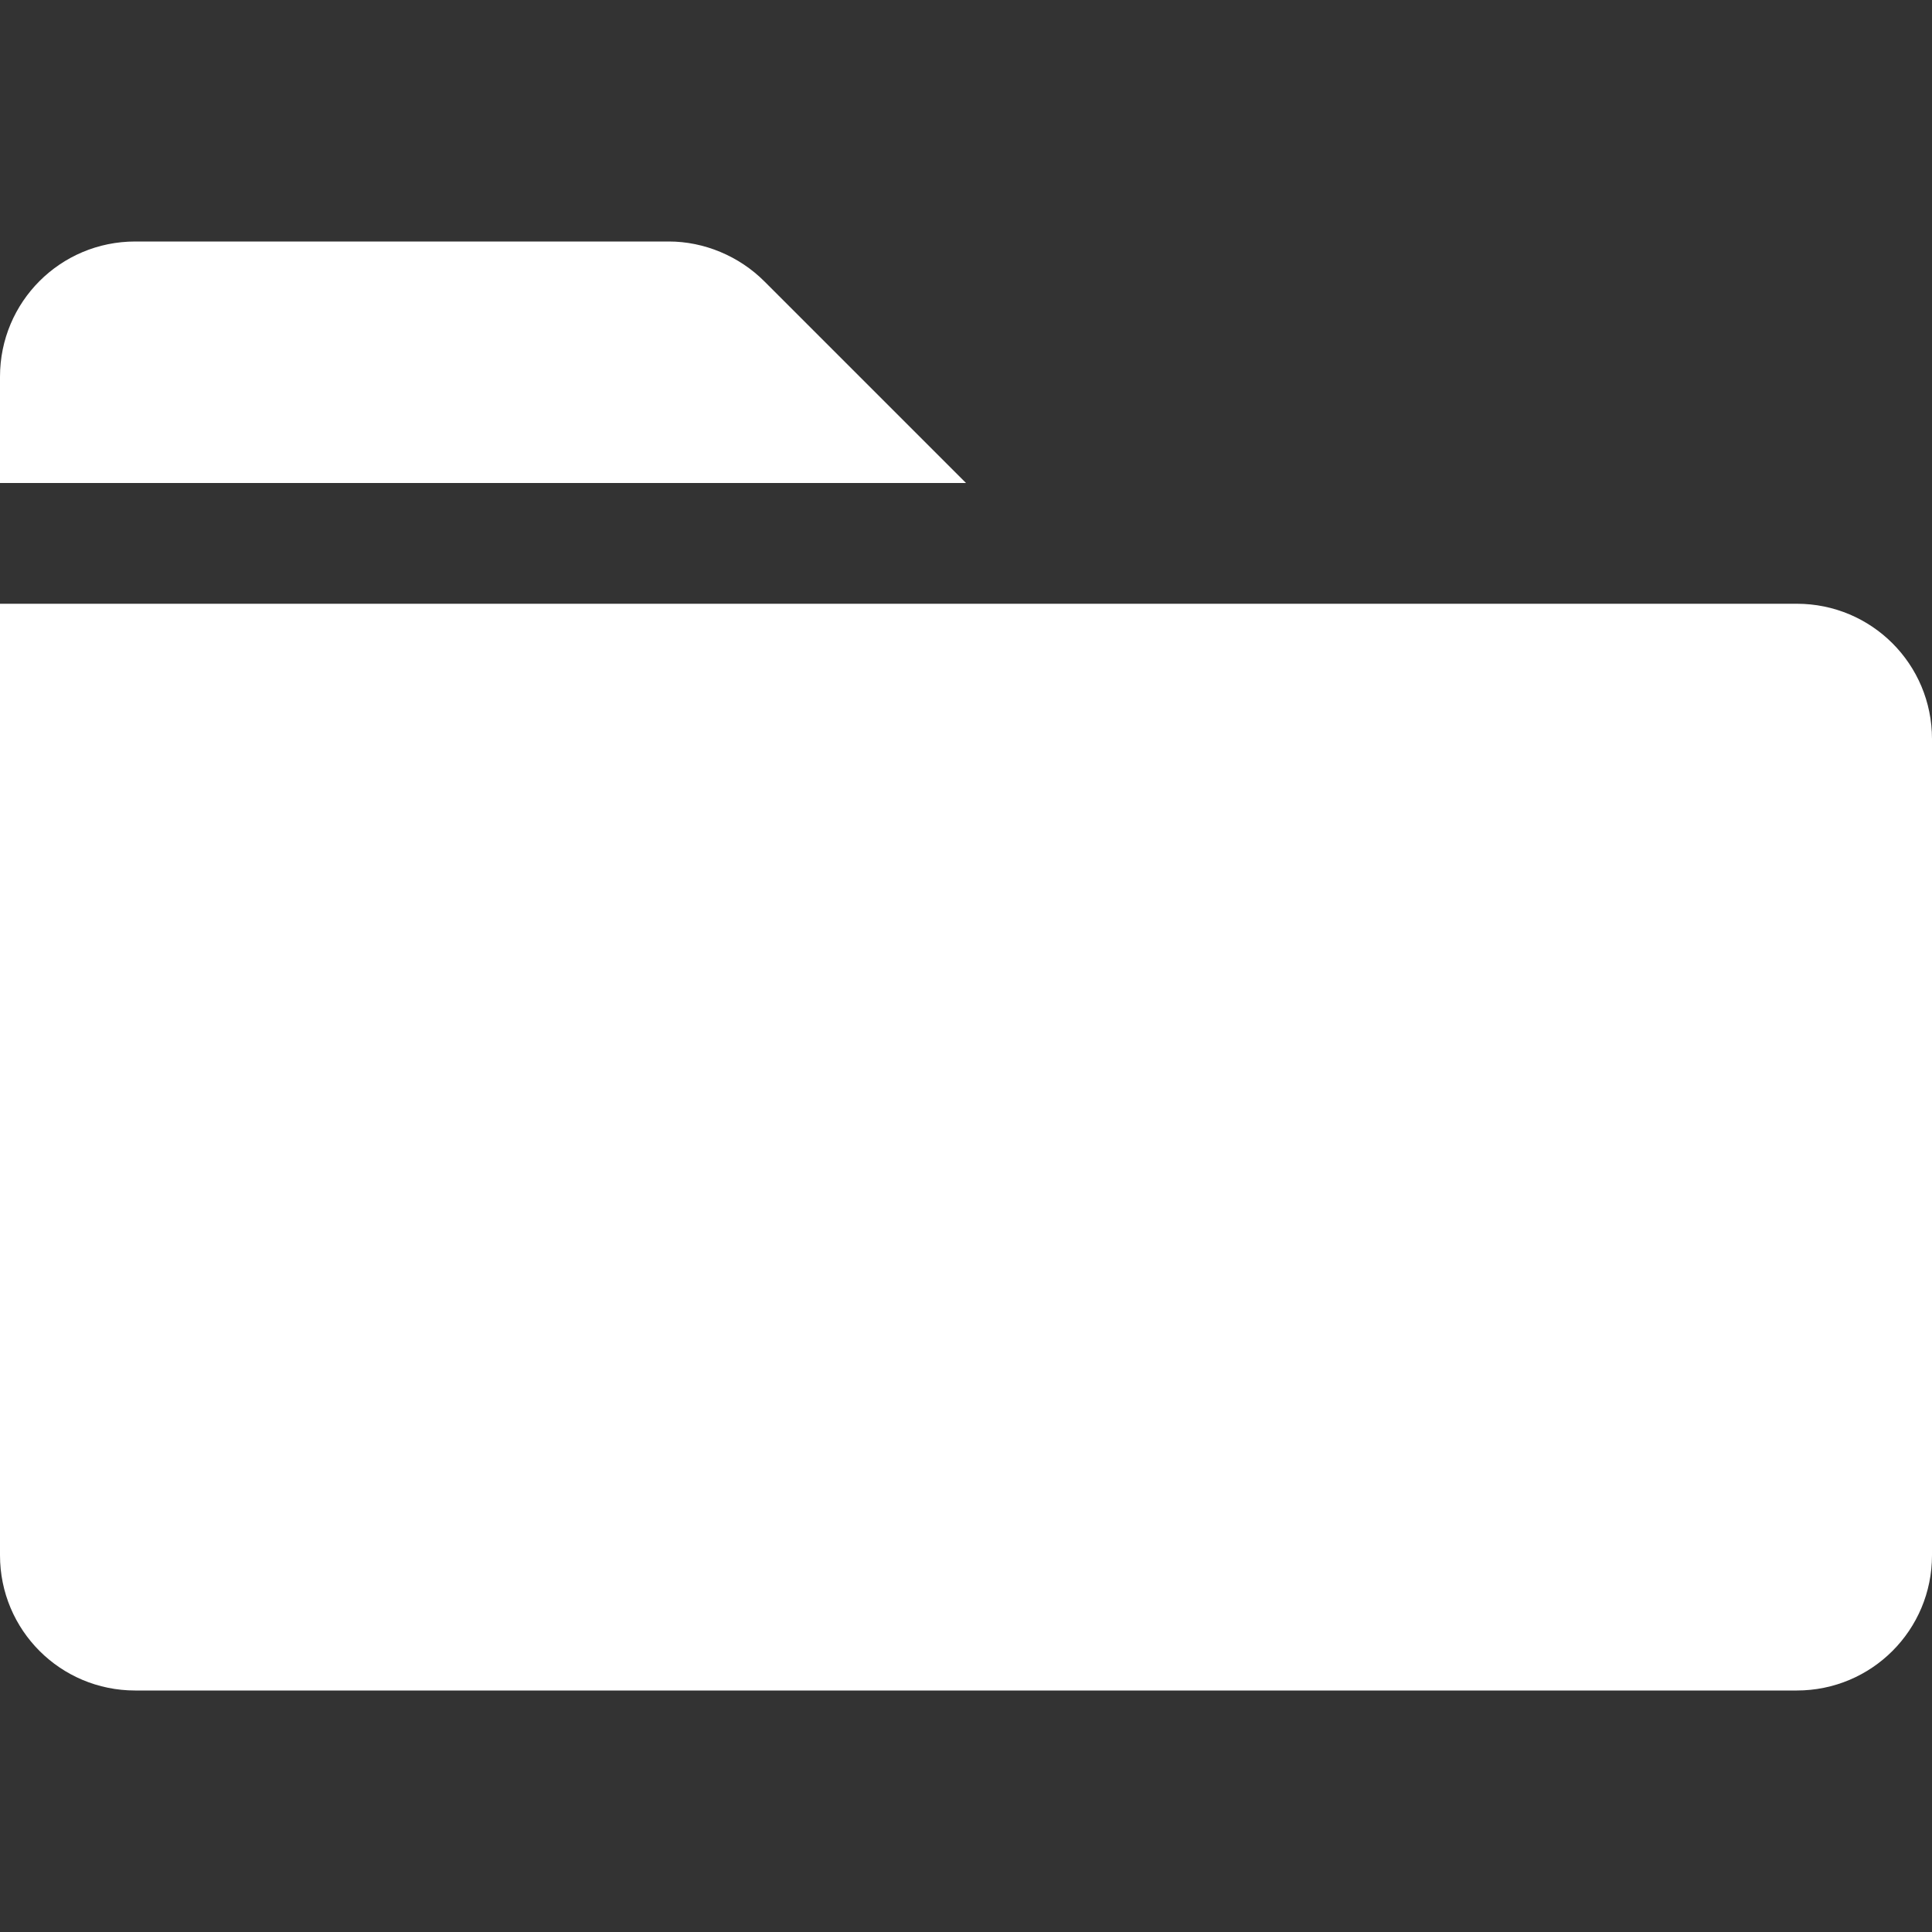 <svg width="16" height="16" viewBox="0 0 16 16" fill="none" xmlns="http://www.w3.org/2000/svg">
<rect x="0" y="0" width="16" height="16" fill="#333333" stroke="none"/>
<path d="M8 4L6.33 2.33C6.12 2.12 5.83 2 5.54 2H1.12C0.5 2 0 2.5 0 3.12V4H8Z" fill="white"/>
<path d="M0 5V12.88C0 13.5 0.5 14 1.12 14H14.88C15.5 14 16 13.5 16 12.88V6.12C16 5.5 15.5 5 14.88 5H0Z" fill="white"/>
</svg>
